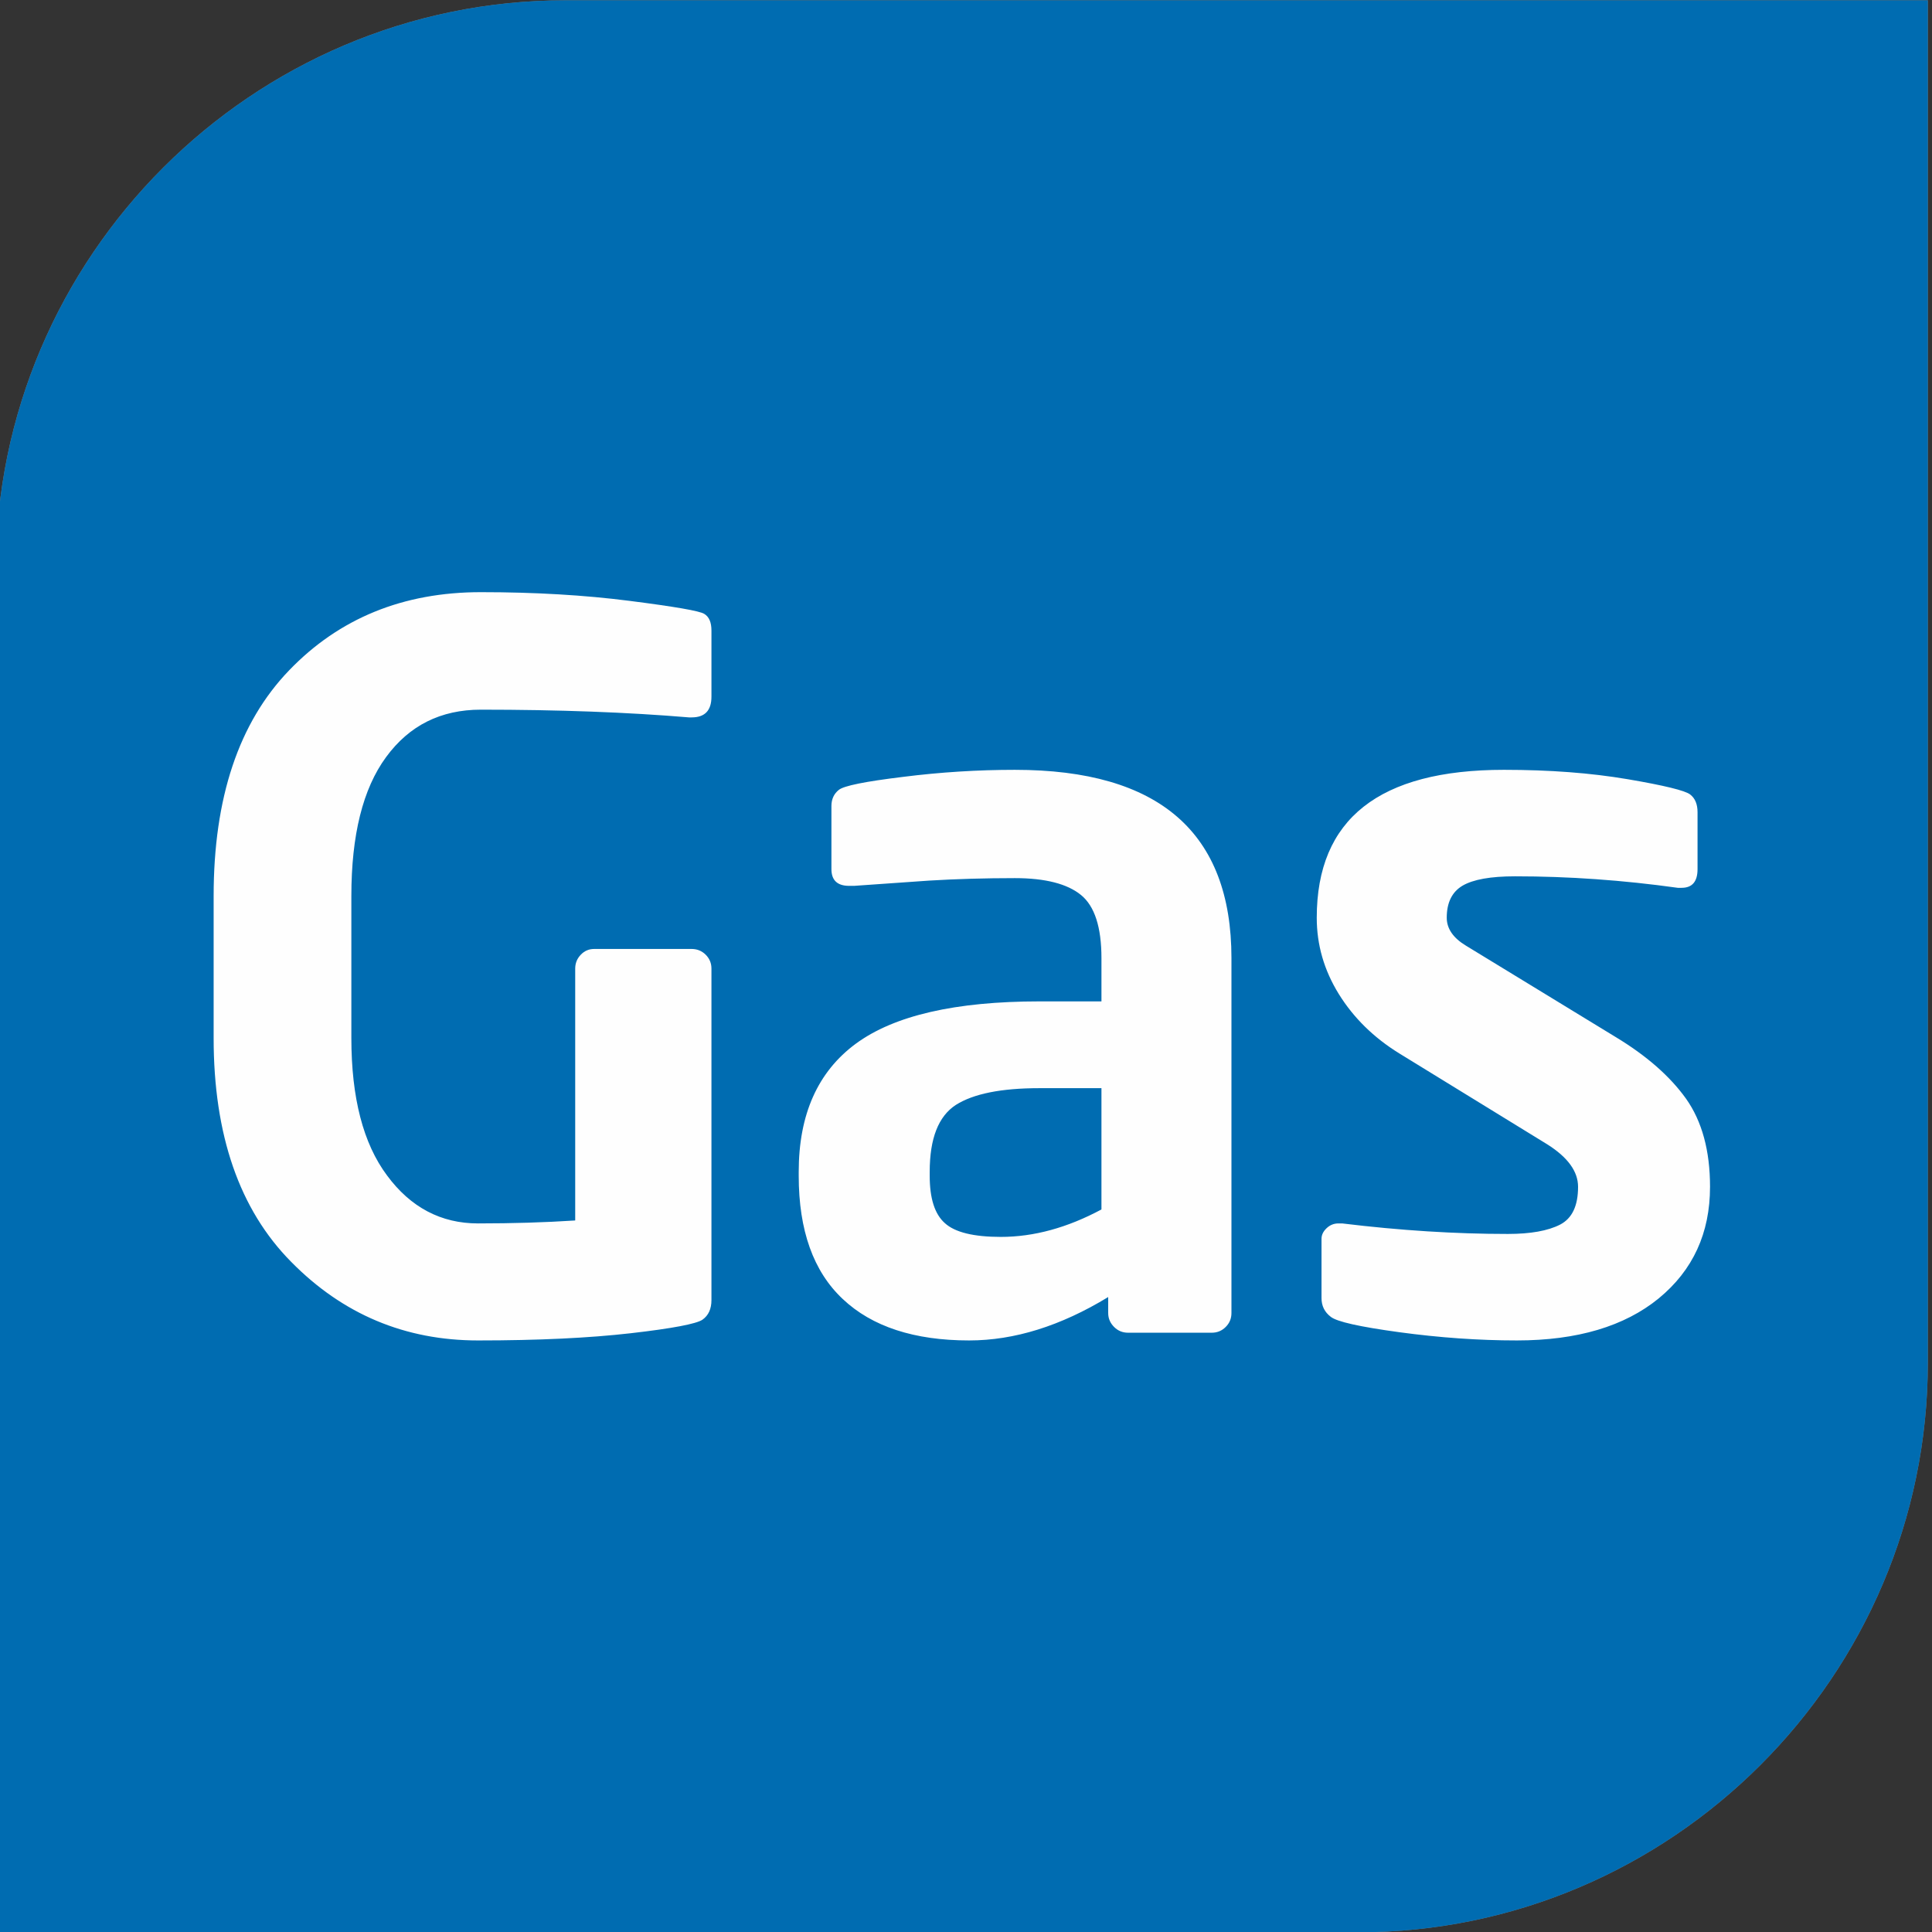 <?xml version="1.0" encoding="UTF-8"?> <!-- Creator: CorelDRAW --> <svg xmlns="http://www.w3.org/2000/svg" xmlns:xlink="http://www.w3.org/1999/xlink" xmlns:xodm="http://www.corel.com/coreldraw/odm/2003" xml:space="preserve" width="33.048mm" height="33.048mm" style="shape-rendering:geometricPrecision; text-rendering:geometricPrecision; image-rendering:optimizeQuality; fill-rule:evenodd; clip-rule:evenodd" viewBox="0 0 3304.8 3304.8"><rect x="0" y="0" width="3304.8" height="3304.8" fill="#333333" stroke="none"/> <defs> <style type="text/css"> <![CDATA[ .fil2 {fill:#FEFEFE;fill-rule:nonzero} .fil1 {fill:#006CB1;fill-rule:nonzero} .fil0 {fill:#878585;fill-rule:nonzero} ]]> </style> </defs> <g id="Слой_x0020_1">  <path class="fil0" d="M967.37 0.53l2330.3 0 0 2330.3c0,535.97 -438.53,974.49 -974.49,974.49l-2330.31 0 0 -2330.3c0,-535.97 438.52,-974.49 974.5,-974.49z"></path> <path class="fil1" d="M967.37 0.53l2330.3 0 0 2330.3c0,535.97 -438.53,974.49 -974.49,974.49l-2330.31 0 0 -2330.3c0,-535.97 438.52,-974.49 974.5,-974.49z"></path> <path class="fil2" d="M1216.98 2223.76c0,15.18 -5.06,26.42 -15.47,33.73 -10.4,7.03 -51.16,14.9 -122.29,23.05 -71.12,8.16 -158.27,12.37 -261.45,12.37 -124.82,0 -231.37,-44.7 -319.64,-134.38 -88.56,-89.4 -132.7,-217.03 -132.7,-382.9l0 -242.89c0,-168.12 43.02,-296.59 129.04,-385.99 85.75,-89.12 195.11,-133.82 328.08,-133.82 92.77,0 177.68,5.06 254.42,14.9 77.03,9.84 119.48,17.15 127.64,22.21 8.43,5.06 12.37,14.62 12.37,28.67l0 113.02c0,23.61 -11.25,35.42 -33.74,35.42l-4.78 0c-103.73,-8.72 -222.37,-13.21 -355.91,-13.21 -68.59,0 -122.57,26.98 -162.21,81.24 -39.64,53.98 -59.32,133.26 -59.32,237.56l0 242.89c0,102.05 20.24,180.49 61.01,235.03 40.48,54.82 92.49,82.09 155.74,82.09 59.04,0 114.7,-1.69 166.15,-5.06l0 -430.69c0,-9.28 3.09,-17.15 9.56,-23.9 6.18,-6.46 13.77,-9.84 22.77,-9.84l166.99 0c9.28,0 17.43,3.38 23.9,9.84 6.74,6.75 9.84,14.62 9.84,23.9l0 566.76zm889.48 22.2c0,9.28 -3.09,17.15 -9.84,23.9 -6.46,6.47 -14.33,9.84 -23.89,9.84l-143.1 0c-9.56,0 -17.43,-3.37 -23.89,-9.84 -6.75,-6.75 -10.12,-14.62 -10.12,-23.9l0 -27.27c-81.25,49.48 -160.53,74.22 -237.84,74.22 -93.9,0 -166.15,-23.61 -216.19,-70.84 -50.32,-47.23 -75.34,-117.51 -75.34,-210.85l0 -6.75c0,-98.11 32.61,-171.2 97.83,-219.28 65.5,-48.07 170.09,-72.25 314.02,-72.25l105.99 0 0 -73.94c0,-52.85 -11.53,-88.83 -34.86,-107.95 -23.33,-19.12 -61.01,-28.96 -113.3,-28.96 -50.88,0 -99.8,1.41 -146.46,4.22l-128.48 9 -8.43 0c-20.25,0 -30.37,-9.56 -30.37,-28.68l0 -107.95c0,-11.53 4.22,-20.81 12.65,-27.55 8.72,-7.03 44.98,-14.34 109.64,-22.21 64.38,-8.15 128.48,-12.09 191.45,-12.09 247.12,0 370.53,107.39 370.53,322.17l0 606.96zm-222.37 -177.11l0 -207.47 -105.99 0c-65.5,0 -113.01,9.56 -143.09,28.67 -29.8,19.4 -44.7,57.35 -44.7,114.42l0 6.75c0,38.52 8.43,65.5 25.86,80.97 17.15,15.74 49.2,23.61 95.87,23.61 56.51,0 113.86,-15.74 172.05,-46.95zm985.92 -550.17c-94.46,-13.21 -187.23,-19.68 -278.32,-19.68 -41.89,0 -71.69,5.34 -89.96,16.03 -17.99,10.68 -26.99,28.95 -26.99,54.82 0,18.55 10.96,34.58 32.89,47.79l256.11 156.31c52.57,31.76 92.77,66.91 120.32,105.42 27.27,38.52 41.05,88.84 41.05,150.69 0,79.28 -29.24,142.81 -87.71,190.88 -58.48,47.8 -139.44,71.97 -242.62,71.97 -65.78,0 -132.69,-4.78 -201.01,-14.05 -68.03,-9.28 -107.11,-18 -117.51,-26.43 -10.68,-8.15 -15.74,-18.84 -15.74,-32.05l0 -101.21c0,-6.74 2.81,-12.65 8.71,-18.27 5.63,-5.34 12.37,-8.15 19.96,-8.15l6.75 0c99.24,12.09 193.7,17.99 283.38,17.99 38.8,0 68.59,-5.34 89.4,-16.02 20.52,-10.69 30.64,-32.05 30.64,-64.66 0,-26.15 -17.43,-50.33 -52.57,-72.53l-253.02 -155.47c-43.85,-26.99 -78.43,-61.01 -103.73,-101.77 -25.31,-41.04 -37.67,-84.34 -37.67,-130.44 0,-168.68 106.54,-253.02 320.2,-253.02 78.16,0 148.44,5.34 211.41,16.02 62.69,10.69 98.4,19.4 107.11,26.15 8.44,6.47 12.65,16.59 12.65,30.36l0 97.27c0,21.37 -8.99,32.05 -27.27,32.05l-6.46 0z"></path> </g> </svg> 